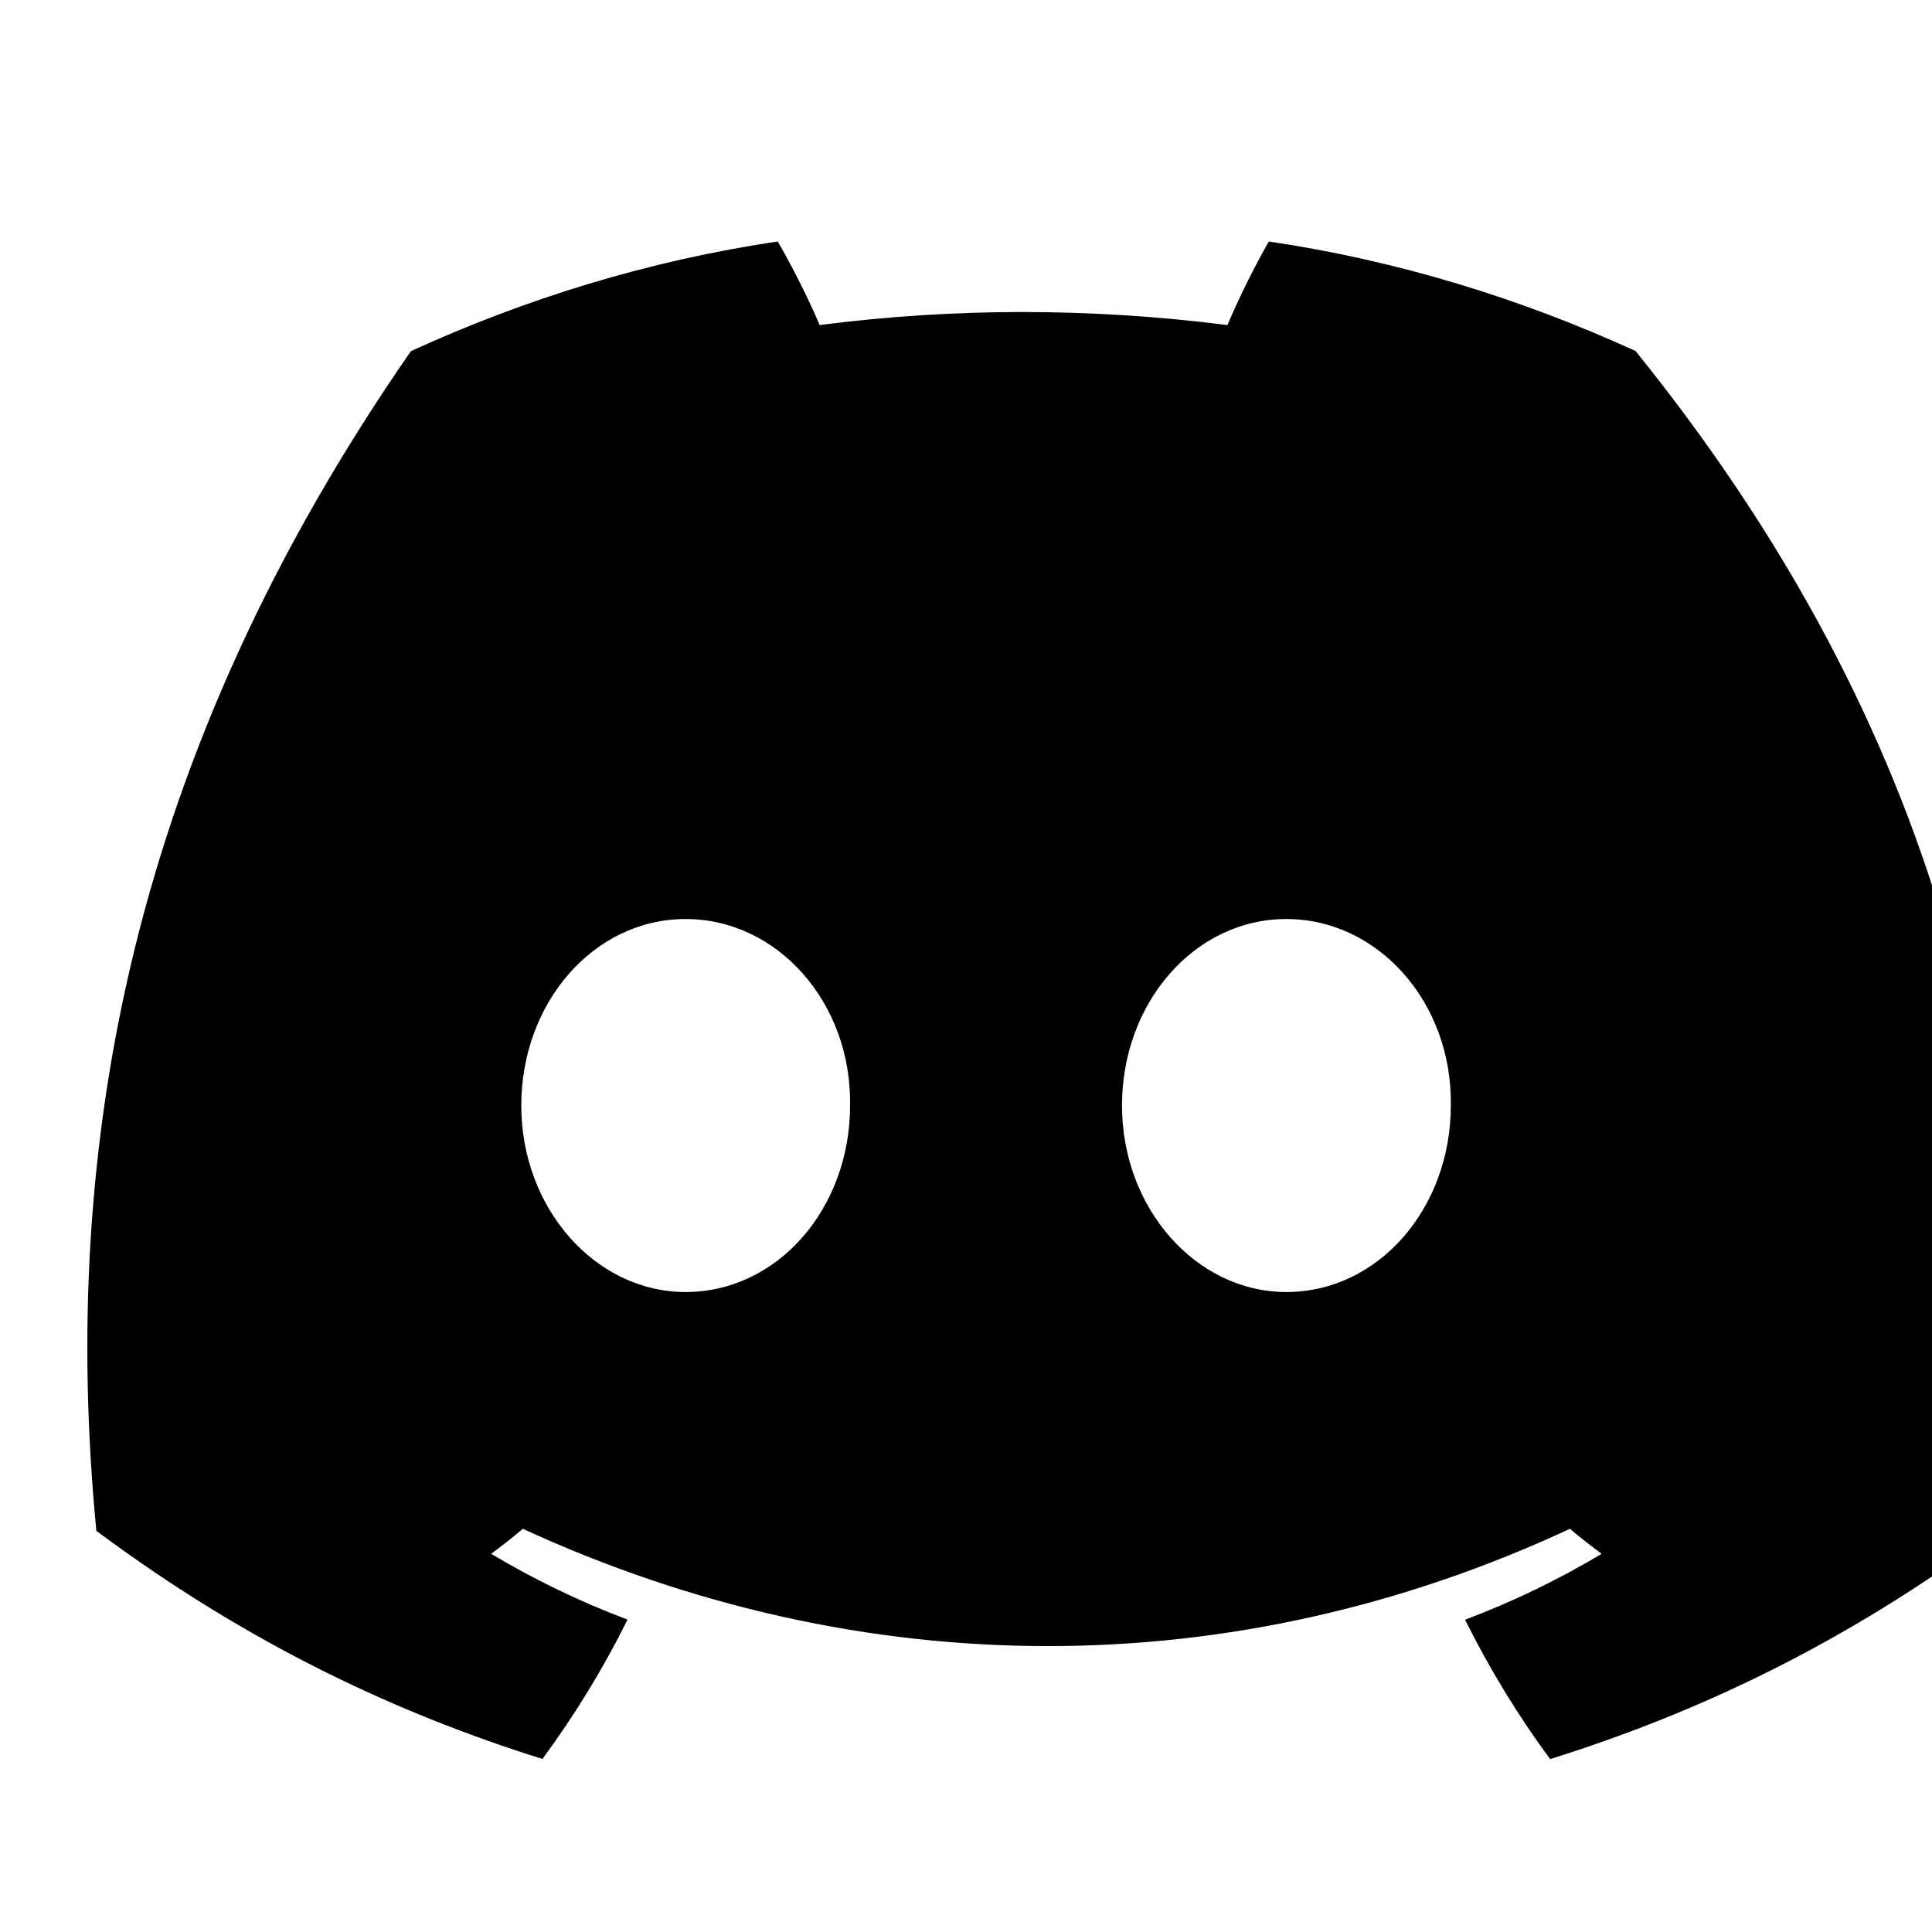 <svg width="16" height="16" viewBox="0 0 16 16" fill="none" xmlns="http://www.w3.org/2000/svg">
  <path d="M13.545 2.907C12.594 2.472 11.572 2.157 10.508 2C10.392 2.201 10.258 2.472 10.165 2.692C9.027 2.548 7.901 2.548 6.788 2.692C6.695 2.472 6.558 2.201 6.441 2C5.376 2.157 4.353 2.473 3.403 2.908C1.097 6.233 0.489 9.478 0.798 12.678C2.064 13.62 3.29 14.19 4.492 14.567C4.758 14.207 4.994 13.821 5.197 13.413C4.802 13.264 4.424 13.081 4.067 12.868C4.157 12.802 4.245 12.733 4.33 12.661C7.145 13.956 10.221 13.956 13.001 12.661C13.087 12.733 13.175 12.802 13.264 12.868C12.907 13.082 12.528 13.265 12.133 13.414C12.336 13.821 12.571 14.208 12.838 14.568C14.041 14.191 15.268 13.621 16.533 12.679C16.9 9.035 15.9 5.823 13.545 2.907ZM5.678 10.7C4.931 10.7 4.317 10.007 4.317 9.156C4.317 8.305 4.916 7.611 5.678 7.611C6.44 7.611 7.054 8.305 7.04 9.156C7.04 10.007 6.44 10.7 5.678 10.7ZM10.653 10.7C9.906 10.7 9.292 10.007 9.292 9.156C9.292 8.305 9.891 7.611 10.653 7.611C11.415 7.611 12.029 8.305 12.015 9.156C12.015 10.007 11.415 10.7 10.653 10.7Z" fill="currentColor"/>
</svg> 
